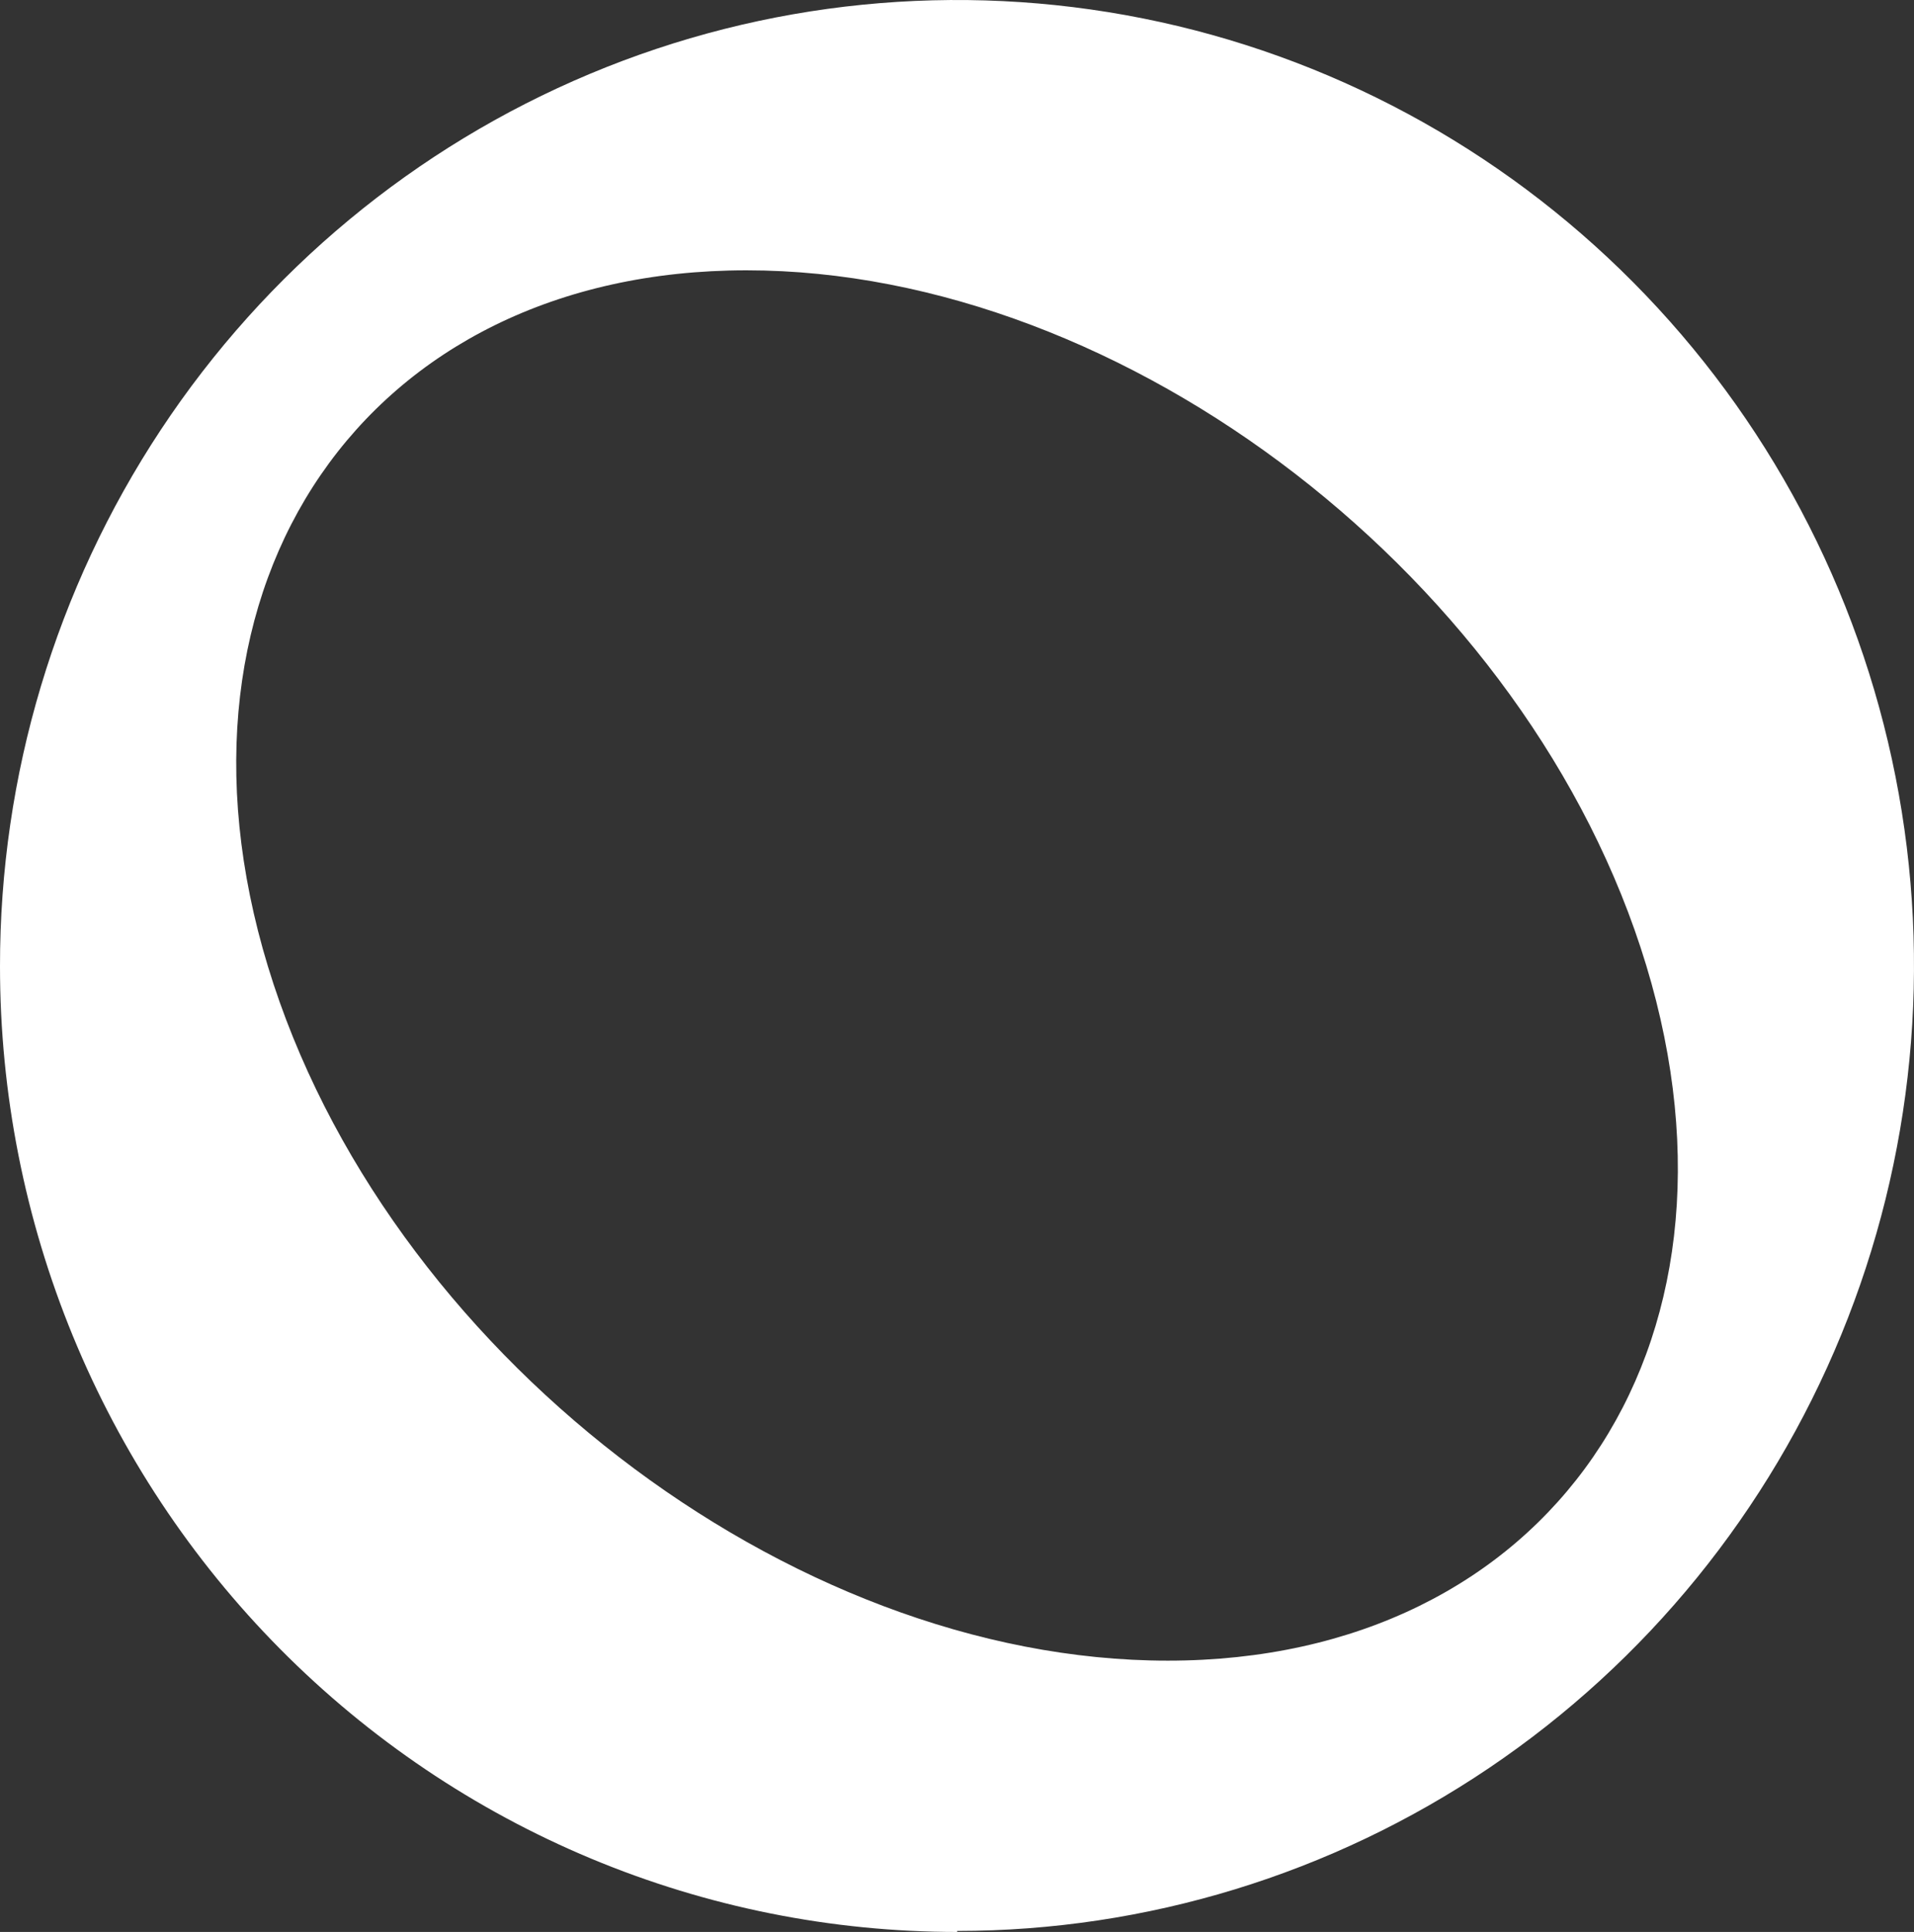 <?xml version="1.0" encoding="UTF-8"?> <svg xmlns="http://www.w3.org/2000/svg" width="109" height="110" viewBox="0 0 109 110" fill="none"><rect x="0" y="0" width="109" height="110" fill="#333333" stroke="none"/> <path fill-rule="evenodd" clip-rule="evenodd" d="M54.511 109.943C65.292 109.941 75.83 106.714 84.793 100.67C93.755 94.625 100.738 86.036 104.86 75.987C108.982 65.939 110.056 54.884 107.947 44.219C105.839 33.555 100.641 23.761 93.013 16.077C85.385 8.392 75.669 3.162 65.094 1.049C54.519 -1.065 43.559 0.032 33.602 4.202C23.645 8.372 15.138 15.426 9.157 24.474C3.176 33.521 -0.011 44.154 2.8926e-05 55.028C2.87741e-05 62.248 1.41 69.397 4.15 76.068C6.889 82.738 10.905 88.798 15.967 93.903C21.029 99.008 27.038 103.057 33.651 105.819C40.265 108.581 47.353 110.001 54.511 110V109.943ZM42.509 15.391C64.178 15.391 87.128 33.114 93.753 54.972C100.377 76.829 88.139 94.553 66.503 94.553C44.867 94.553 21.894 76.829 15.259 55.028C8.623 33.228 20.839 15.391 42.509 15.391Z" fill="white"></path> </svg> 